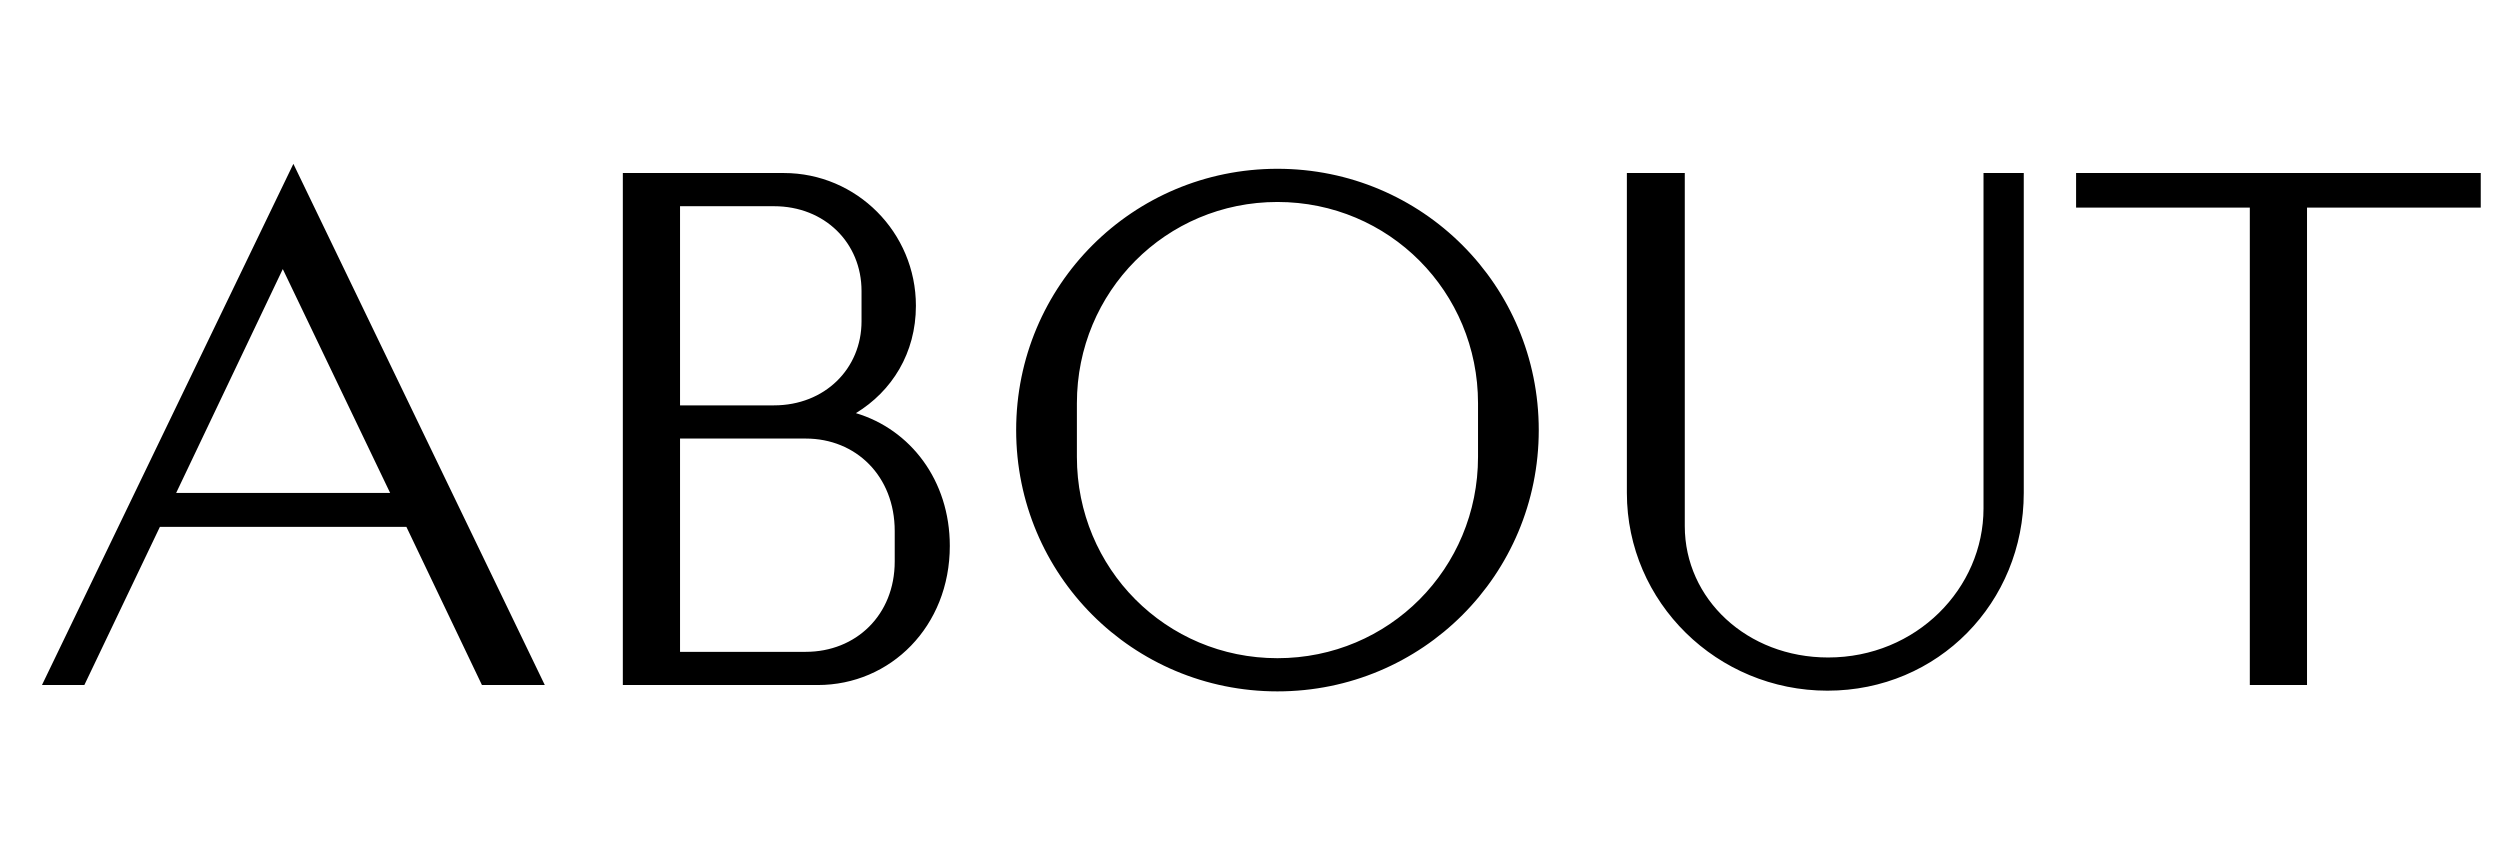 <svg width="354" height="120" viewBox="0 0 354 120" fill="none" xmlns="http://www.w3.org/2000/svg">
<path d="M68.243 97H77.143L41.543 23.2L5.943 97H11.943L22.643 74.6H57.543L68.243 97ZM24.943 69.8L40.043 38.1L55.243 69.8H24.943ZM121.193 58.5C126.293 55.4 129.693 50 129.693 43.3C129.693 32.9 121.293 24.5 110.993 24.5H88.193V97H115.793C126.093 97 134.493 88.7 134.493 77.3C134.493 68 128.893 60.8 121.193 58.5ZM109.593 29.2C116.793 29.2 121.993 34.4 121.993 41.2V45.5C121.993 52.2 116.793 57.4 109.593 57.4H96.293V29.2H109.593ZM126.693 79.5C126.693 87.1 121.193 92.3 114.093 92.3H96.293V62.1H114.093C121.193 62.1 126.693 67.4 126.693 75.2V79.5ZM180.888 97.9C201.388 97.9 217.888 81.4 217.888 60.9C217.888 40.4 201.388 23.9 180.888 23.9C160.388 23.9 143.888 40.4 143.888 60.9C143.888 81.4 160.388 97.9 180.888 97.9ZM180.888 93.2C165.088 93.2 152.488 80.5 152.488 64.7V57.1C152.488 41.3 165.088 28.6 180.888 28.6C196.688 28.6 209.288 41.3 209.288 57.1V64.7C209.288 80.5 196.688 93.2 180.888 93.2ZM258.765 97.8C274.465 97.8 286.565 85.3 286.565 69.8V24.5H280.865V72C280.865 83.3 271.365 93.1 258.865 93.1C247.365 93.1 238.565 84.8 238.565 74.5V24.5H230.365V69.8C230.365 85.3 243.165 97.8 258.765 97.8ZM351.274 24.5H293.974V29.4H318.574V97H326.674V29.4H351.274V24.5Z" fill="black"/>
</svg>

